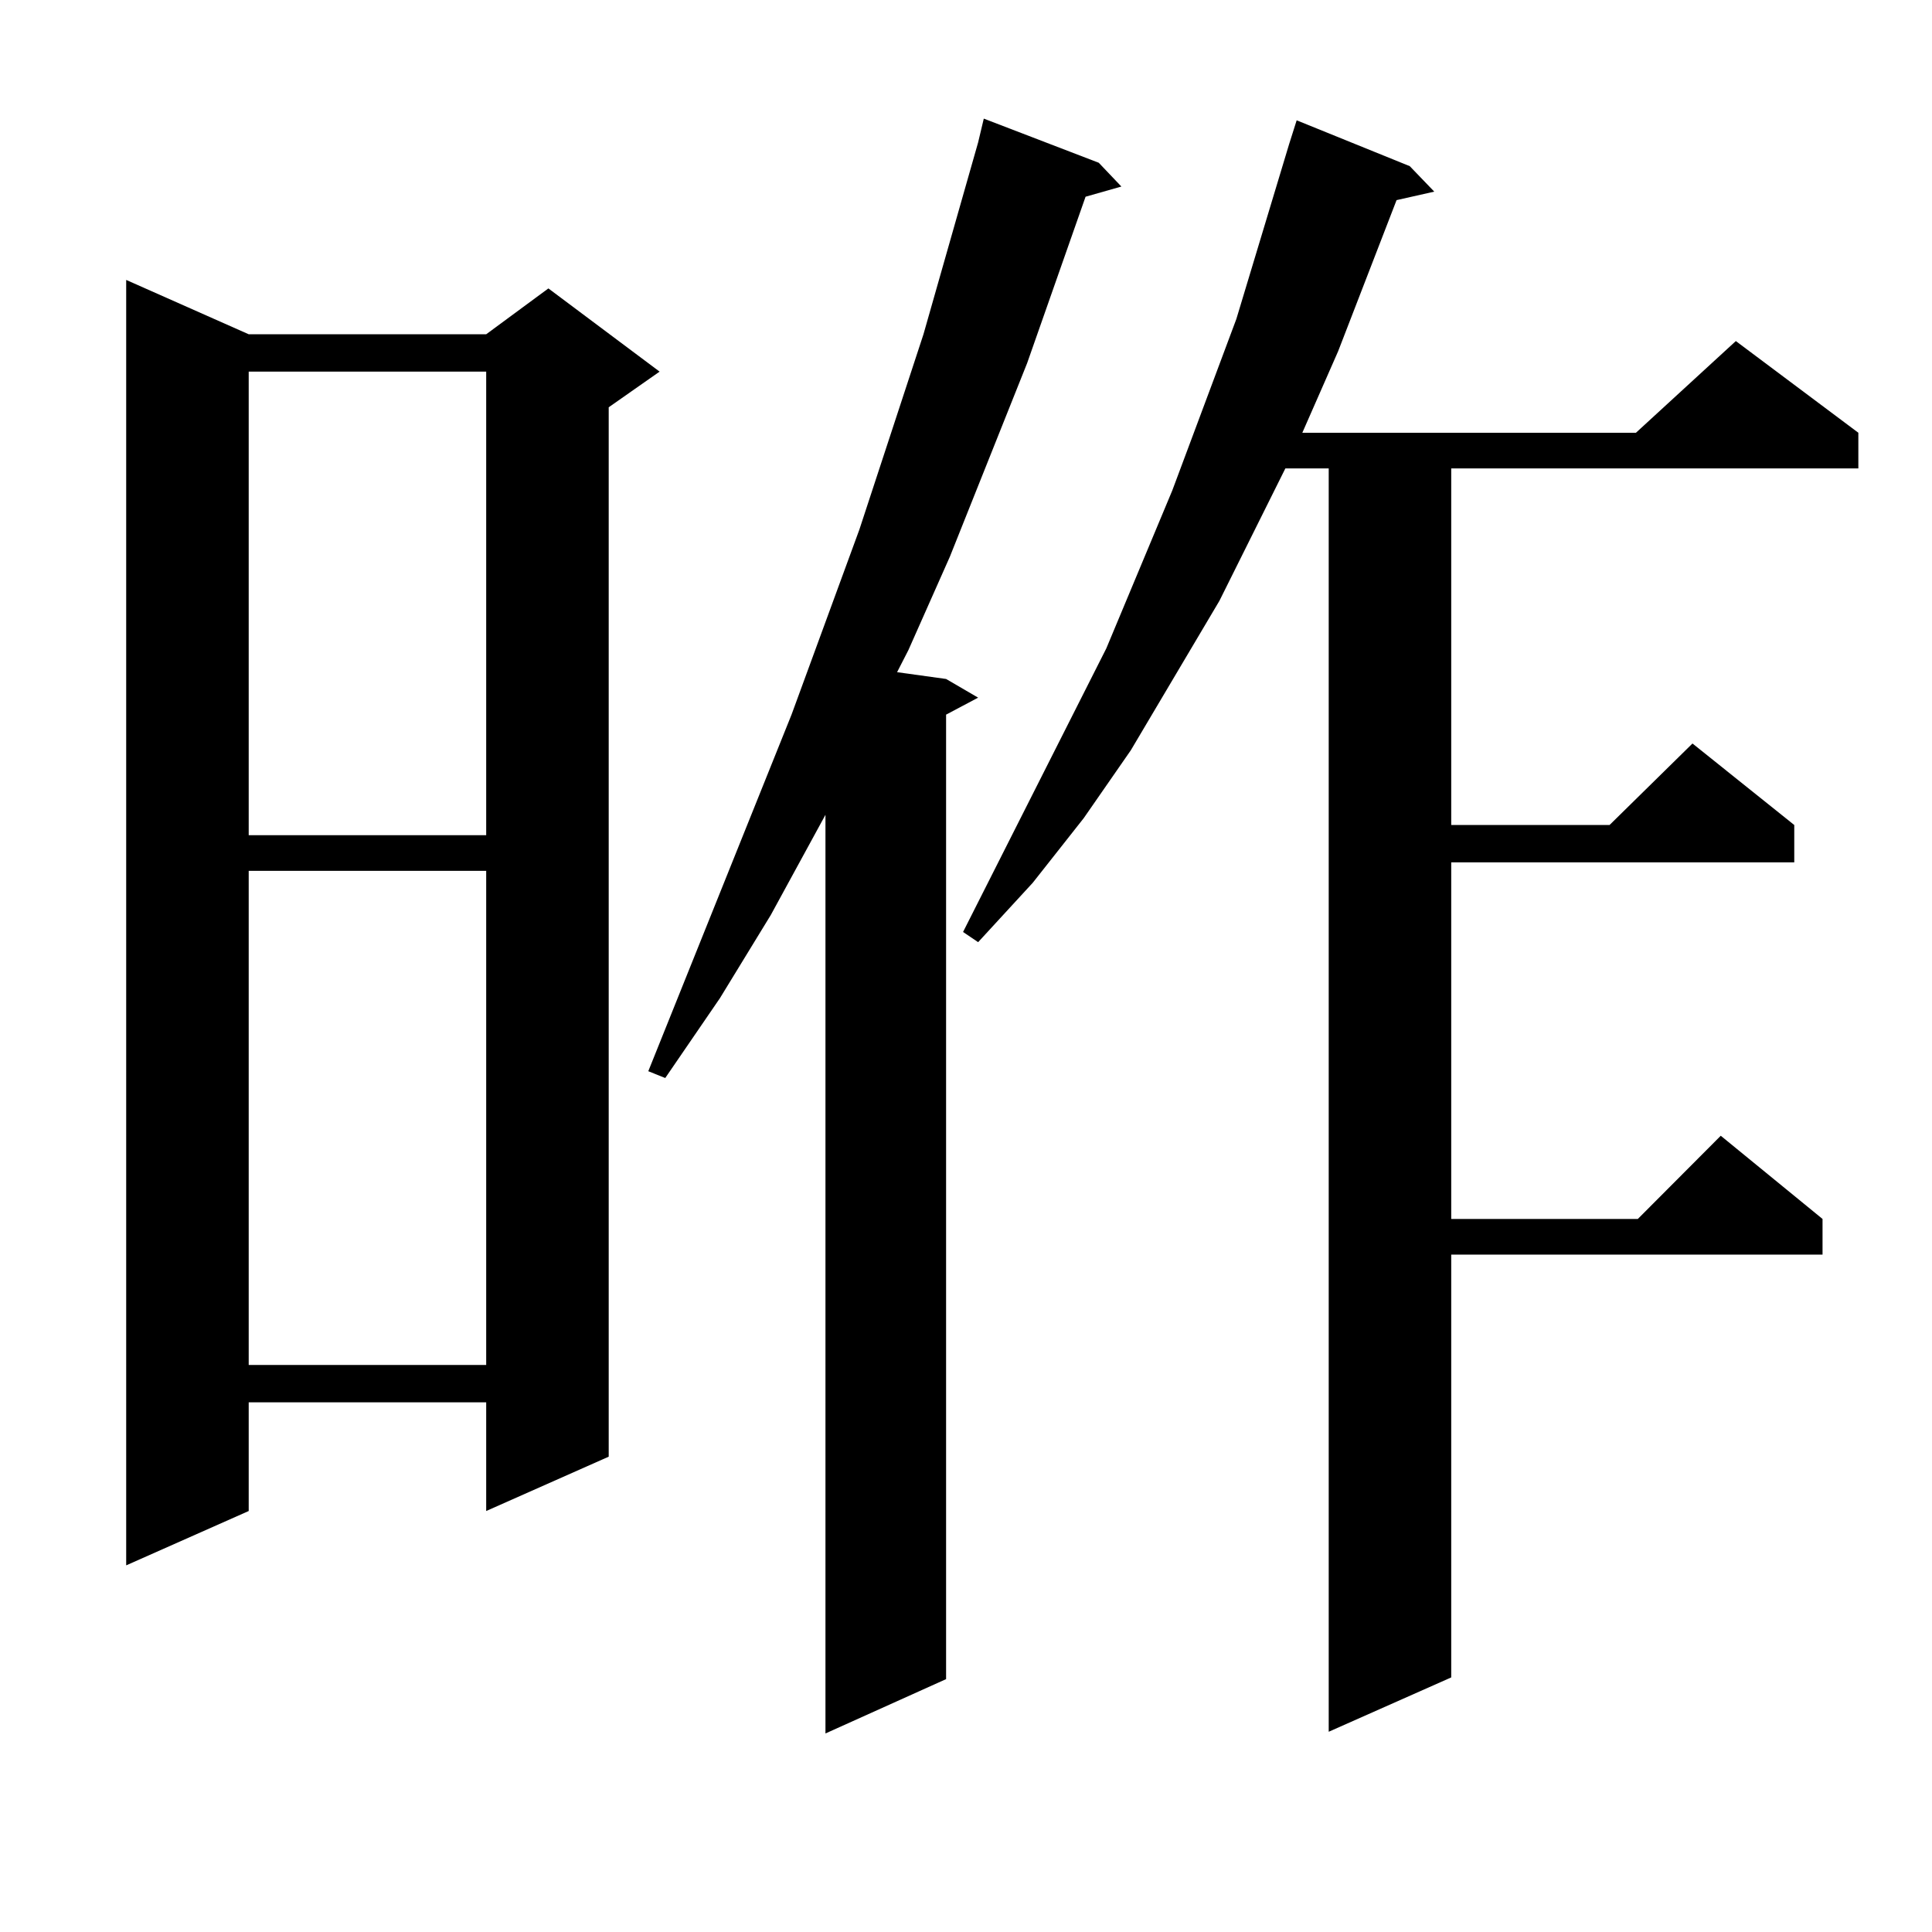 <?xml version="1.0" encoding="utf-8"?>
<!-- Generator: Adobe Illustrator 16.0.0, SVG Export Plug-In . SVG Version: 6.00 Build 0)  -->
<!DOCTYPE svg PUBLIC "-//W3C//DTD SVG 1.1//EN" "http://www.w3.org/Graphics/SVG/1.1/DTD/svg11.dtd">
<svg version="1.1" id="图层_1" xmlns="http://www.w3.org/2000/svg" xmlns:xlink="http://www.w3.org/1999/xlink" x="0px" y="0px"
	 width="1000px" height="1000px" viewBox="0 0 1000 1000" enable-background="new 0 0 1000 1000" xml:space="preserve">
<path d="M128.729,173.016h122.924l32.194-23.73l57.56,43.066l-26.341,18.457v543.164l-63.413,28.125v-56.25H128.729v56.25
	l-63.413,28.125V144.891L128.729,173.016z M128.729,192.352v239.941h122.924V192.352H128.729z M128.729,450.75v255.762h122.924
	V450.75H128.729z M568.718,84.246l11.707,12.305l-18.536,5.273l-30.243,86.133l-39.999,100.195l-21.463,48.34l-5.854,11.426
	l25.365,3.516l16.585,9.668l-16.585,8.789v499.219l-62.438,28.125V421.746l-28.292,51.855l-26.341,43.066l-28.292,41.309
	l-8.78-3.516l74.145-184.57l35.121-95.801l33.17-101.074l28.292-99.316l2.927-12.305L568.718,84.246z M729.689,86.004l12.683,13.184
	l-19.512,4.395l-30.243,78.223l-18.536,42.188H846.76l51.706-47.461l63.413,47.461v18.457H751.152v184.57h81.949l42.926-42.188
	l52.682,42.188v19.336H751.152v184.57h96.583l42.926-43.066l52.682,43.066v18.457h-192.19V868.23l-63.413,28.125V242.449h-22.438
	l-34.146,68.555l-45.853,77.344l-24.39,35.156l-26.341,33.398l-28.292,30.762l-7.805-5.273l74.145-146.777l34.146-81.738
	l33.17-88.77l27.316-90.527l3.902-12.305L729.689,86.004z"/>
</svg>

